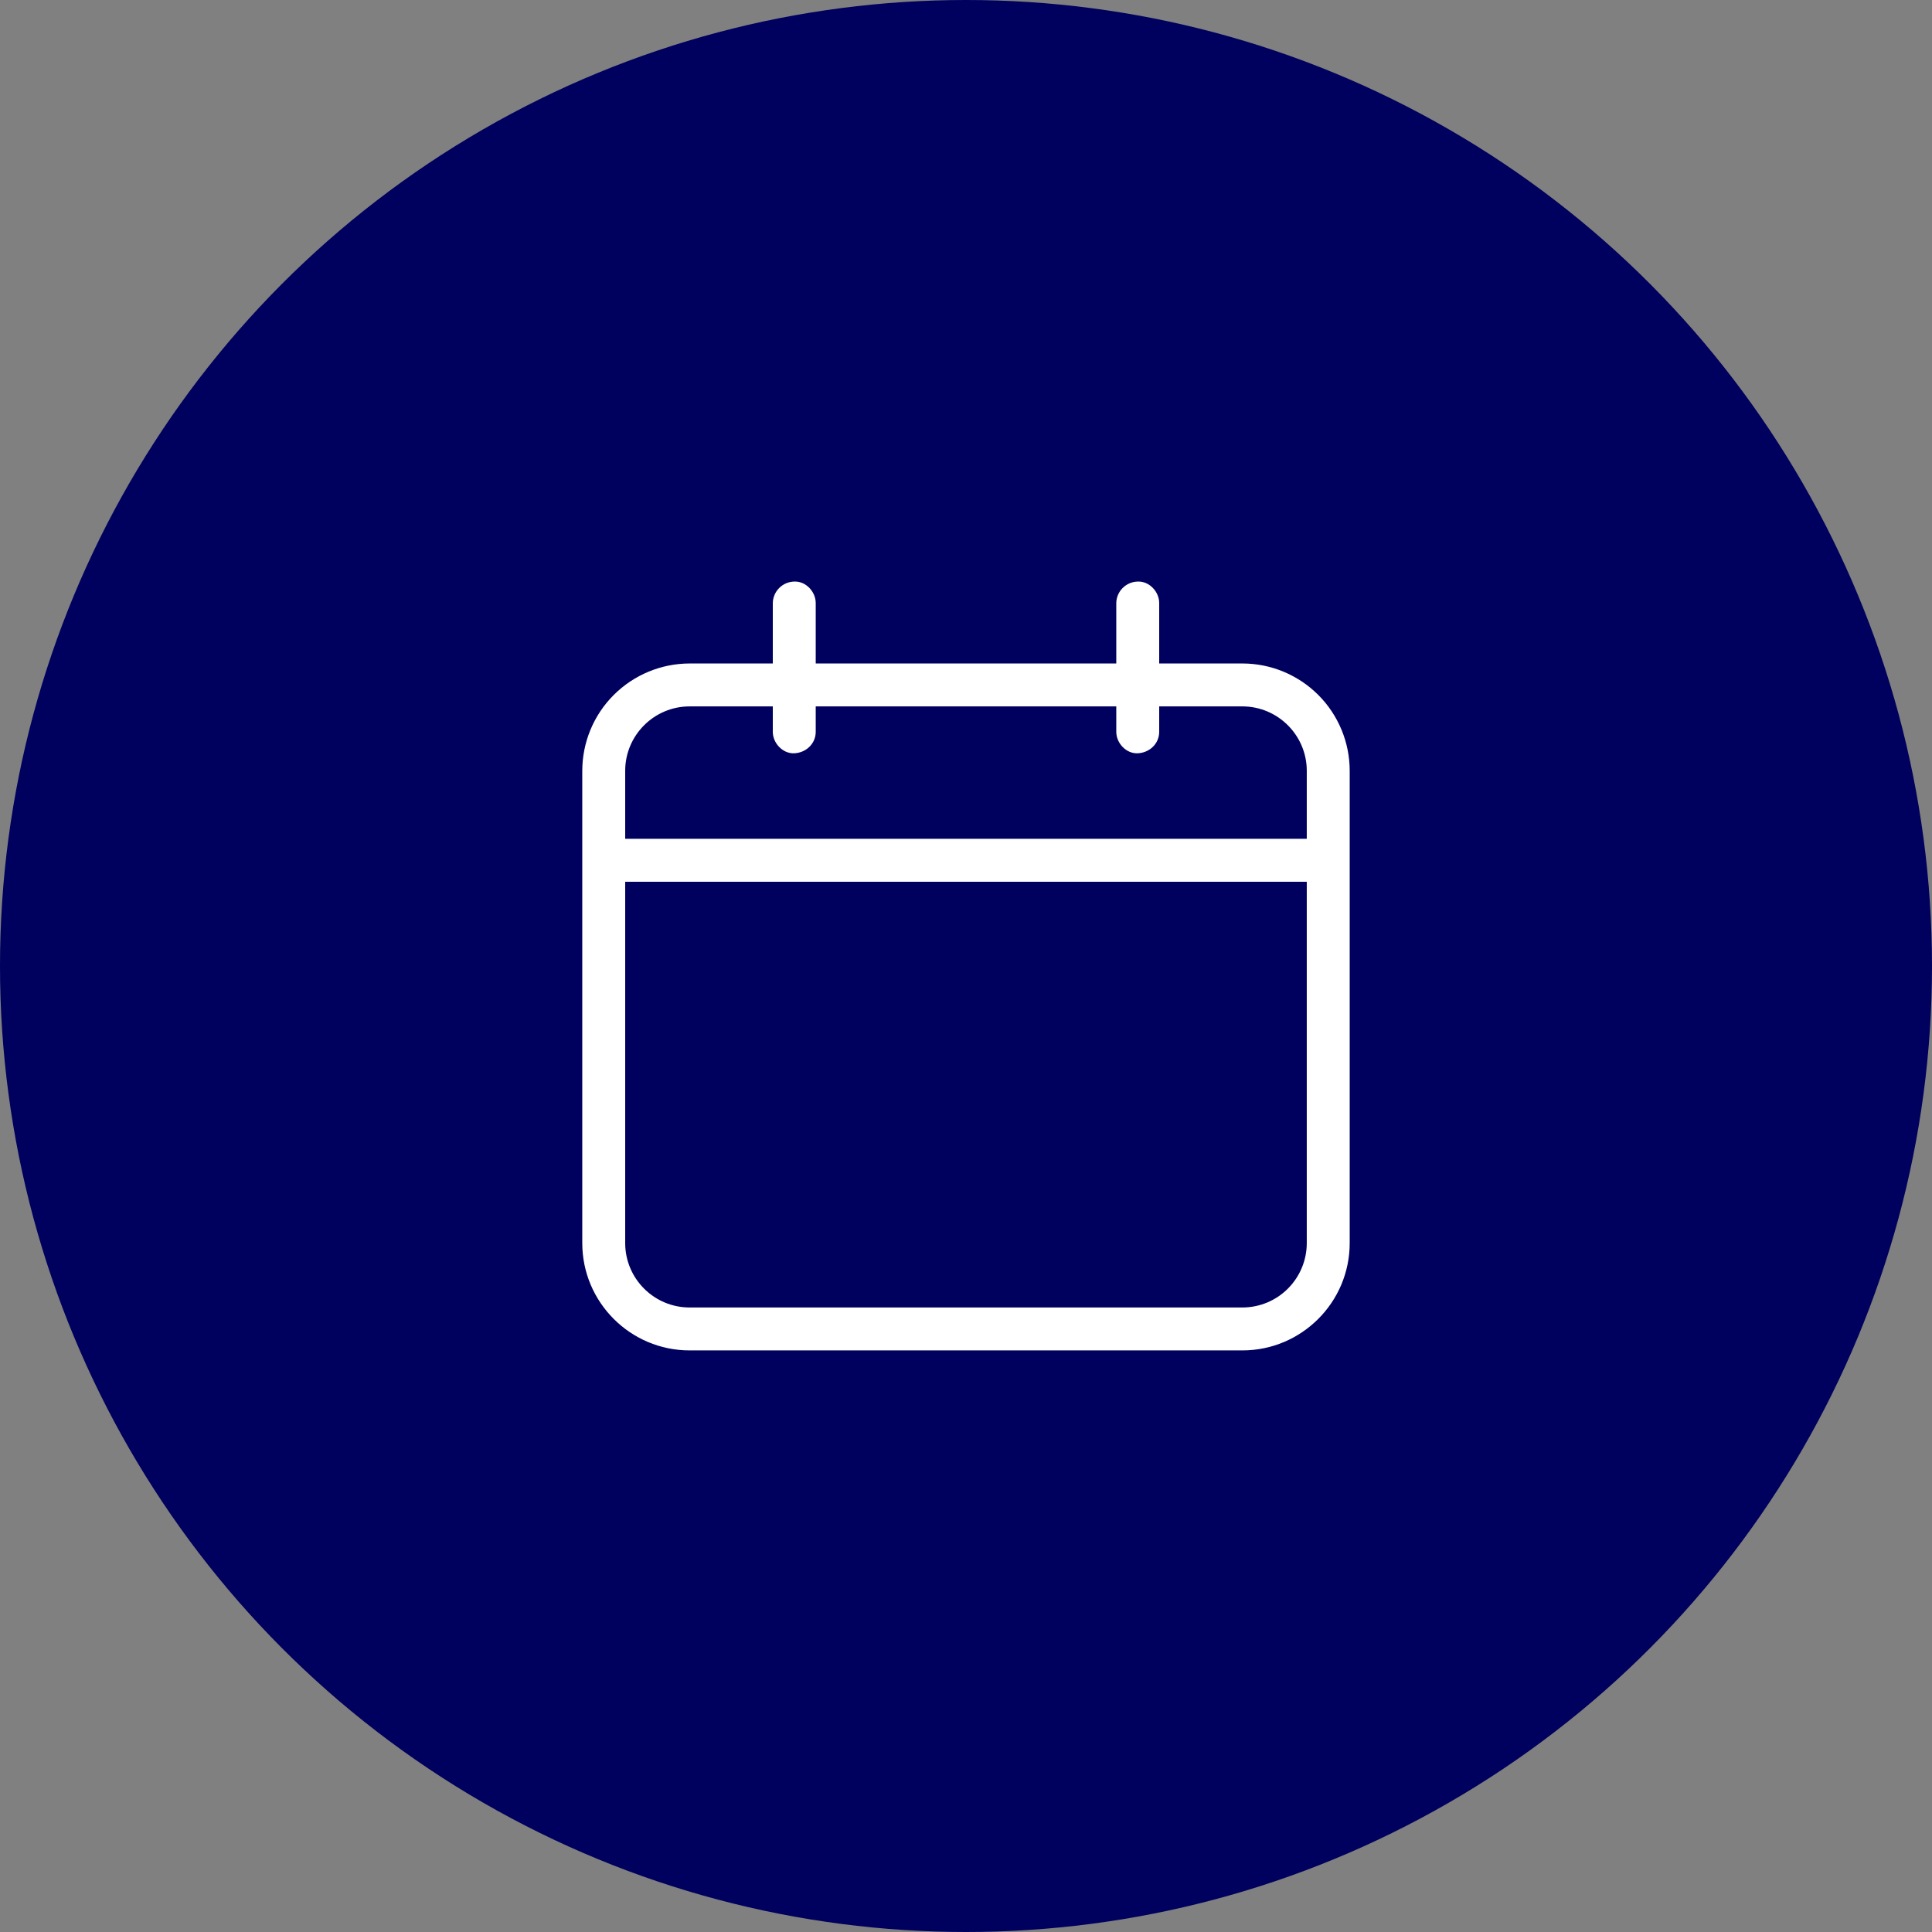 <svg width="60" height="60" viewBox="0 0 60 60" fill="none" xmlns="http://www.w3.org/2000/svg">
<rect x="0" y="0" width="60" height="60" fill="#808080" stroke="none"/>
<circle cx="30" cy="30" r="30" fill="#00005E"/>
<path d="M38.584 20.605H36V18.728C36 18.378 35.693 18.045 35.333 18.061C35.158 18.064 34.99 18.136 34.866 18.26C34.741 18.384 34.67 18.552 34.667 18.728V20.605H25.333V18.728C25.333 18.378 25.027 18.045 24.667 18.061C24.491 18.064 24.323 18.136 24.199 18.26C24.075 18.384 24.003 18.552 24 18.728V20.605H21.416C20.532 20.606 19.685 20.958 19.06 21.583C18.435 22.207 18.084 23.055 18.083 23.938V38.605C18.083 40.444 19.579 41.938 21.416 41.938H38.583C40.421 41.938 41.916 40.444 41.916 38.605V23.938C41.916 23.055 41.565 22.207 40.94 21.582C40.315 20.957 39.468 20.605 38.584 20.605ZM21.416 21.938H24V22.728C24 23.077 24.307 23.41 24.667 23.394C25.028 23.378 25.333 23.101 25.333 22.728V21.938H34.667V22.728C34.667 23.077 34.973 23.41 35.333 23.394C35.695 23.378 36 23.101 36 22.728V21.938H38.583C39.685 21.938 40.583 22.836 40.583 23.938V26.05H19.416V23.938C19.416 22.836 20.313 21.938 21.416 21.938ZM38.584 40.605H21.416C20.313 40.605 19.416 39.708 19.416 38.605V27.384H40.583V38.605C40.583 39.135 40.372 39.644 39.997 40.019C39.623 40.394 39.114 40.605 38.584 40.605Z" fill="white"/>
</svg>
